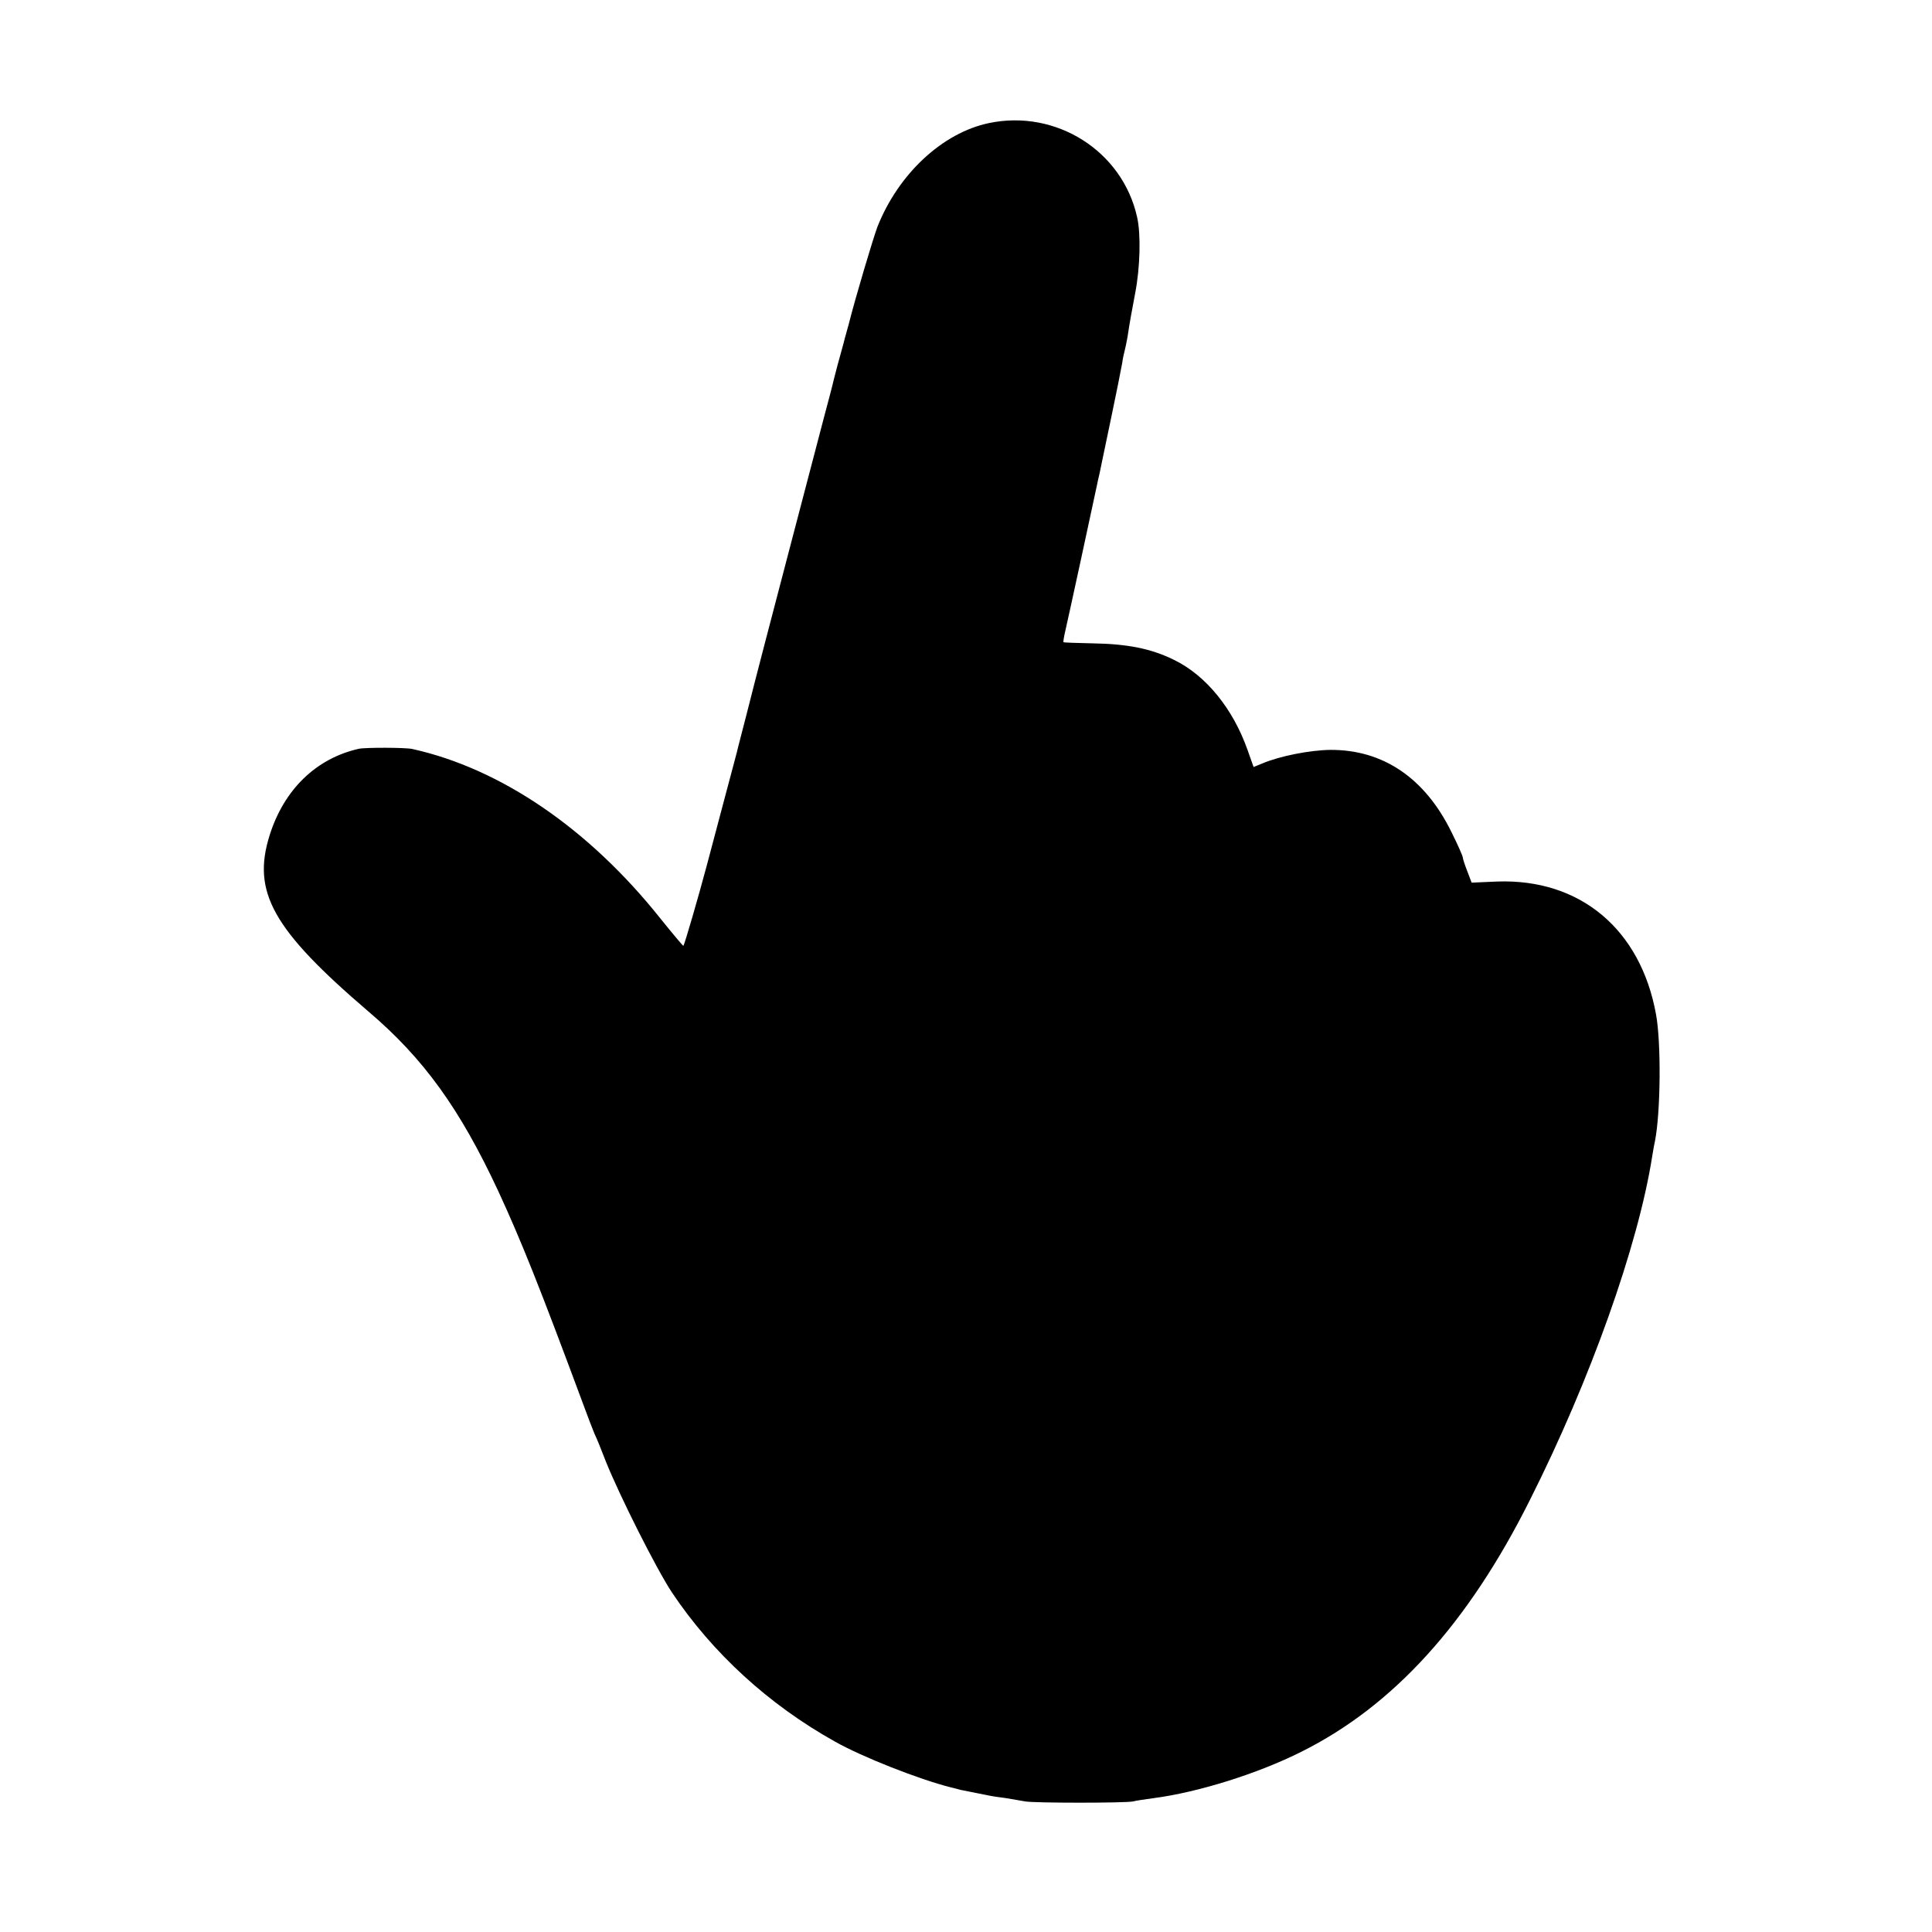<?xml version="1.0" standalone="no"?>
<!DOCTYPE svg PUBLIC "-//W3C//DTD SVG 20010904//EN"
 "http://www.w3.org/TR/2001/REC-SVG-20010904/DTD/svg10.dtd">
<svg version="1.0" xmlns="http://www.w3.org/2000/svg"
 width="700pt" height="700pt" viewBox="0 0 700 700"
 preserveAspectRatio="xMidYMid meet">
<g transform="translate(0,700) scale(0.1,-0.1)"
fill="#000000" stroke="none">
<path d="M3583 6554 c-168 -35 -328 -184 -404 -376 -15 -40 -80 -257 -104
-353 -5 -16 -9 -34 -11 -40 -2 -5 -5 -19 -8 -30 -3 -11 -13 -47 -22 -80 -9
-33 -17 -67 -19 -75 -2 -8 -15 -58 -29 -110 -29 -111 -246 -938 -251 -960 -2
-8 -15 -59 -29 -114 -14 -54 -28 -108 -31 -120 -2 -11 -23 -88 -45 -171 -22
-82 -53 -199 -69 -260 -32 -120 -81 -288 -85 -292 -1 -1 -39 44 -84 100 -259
325 -578 542 -897 613 -23 6 -173 6 -195 1 -155 -35 -271 -148 -323 -313 -65
-206 11 -342 358 -639 200 -170 331 -352 470 -650 85 -184 151 -350 307 -770
16 -44 35 -93 42 -110 8 -16 26 -61 41 -100 51 -127 183 -389 239 -474 147
-220 351 -407 591 -541 99 -56 305 -137 420 -166 17 -4 32 -8 35 -9 6 -1 64
-13 100 -20 13 -3 42 -7 65 -10 22 -4 54 -9 70 -12 35 -6 361 -6 390 0 11 3
45 8 75 12 161 21 378 89 535 168 333 166 604 464 828 912 219 435 392 921
443 1244 3 18 7 43 10 55 21 106 23 359 4 461 -56 309 -276 492 -576 481 l-92
-4 -16 42 c-9 23 -16 45 -16 49 0 5 -18 46 -41 92 -96 196 -248 299 -439 298
-74 -1 -182 -22 -246 -49 l-32 -13 -22 62 c-53 150 -151 270 -266 326 -83 41
-169 58 -296 60 -56 1 -104 3 -105 4 -1 2 2 21 7 42 9 38 103 472 114 525 3
14 7 34 10 45 2 11 14 67 26 125 12 58 24 114 26 125 7 32 24 118 30 150 2 17
7 37 9 45 2 8 7 30 10 48 9 59 14 86 28 160 18 93 21 214 7 275 -53 240 -294
392 -537 341z"/>
</g>
</svg>
